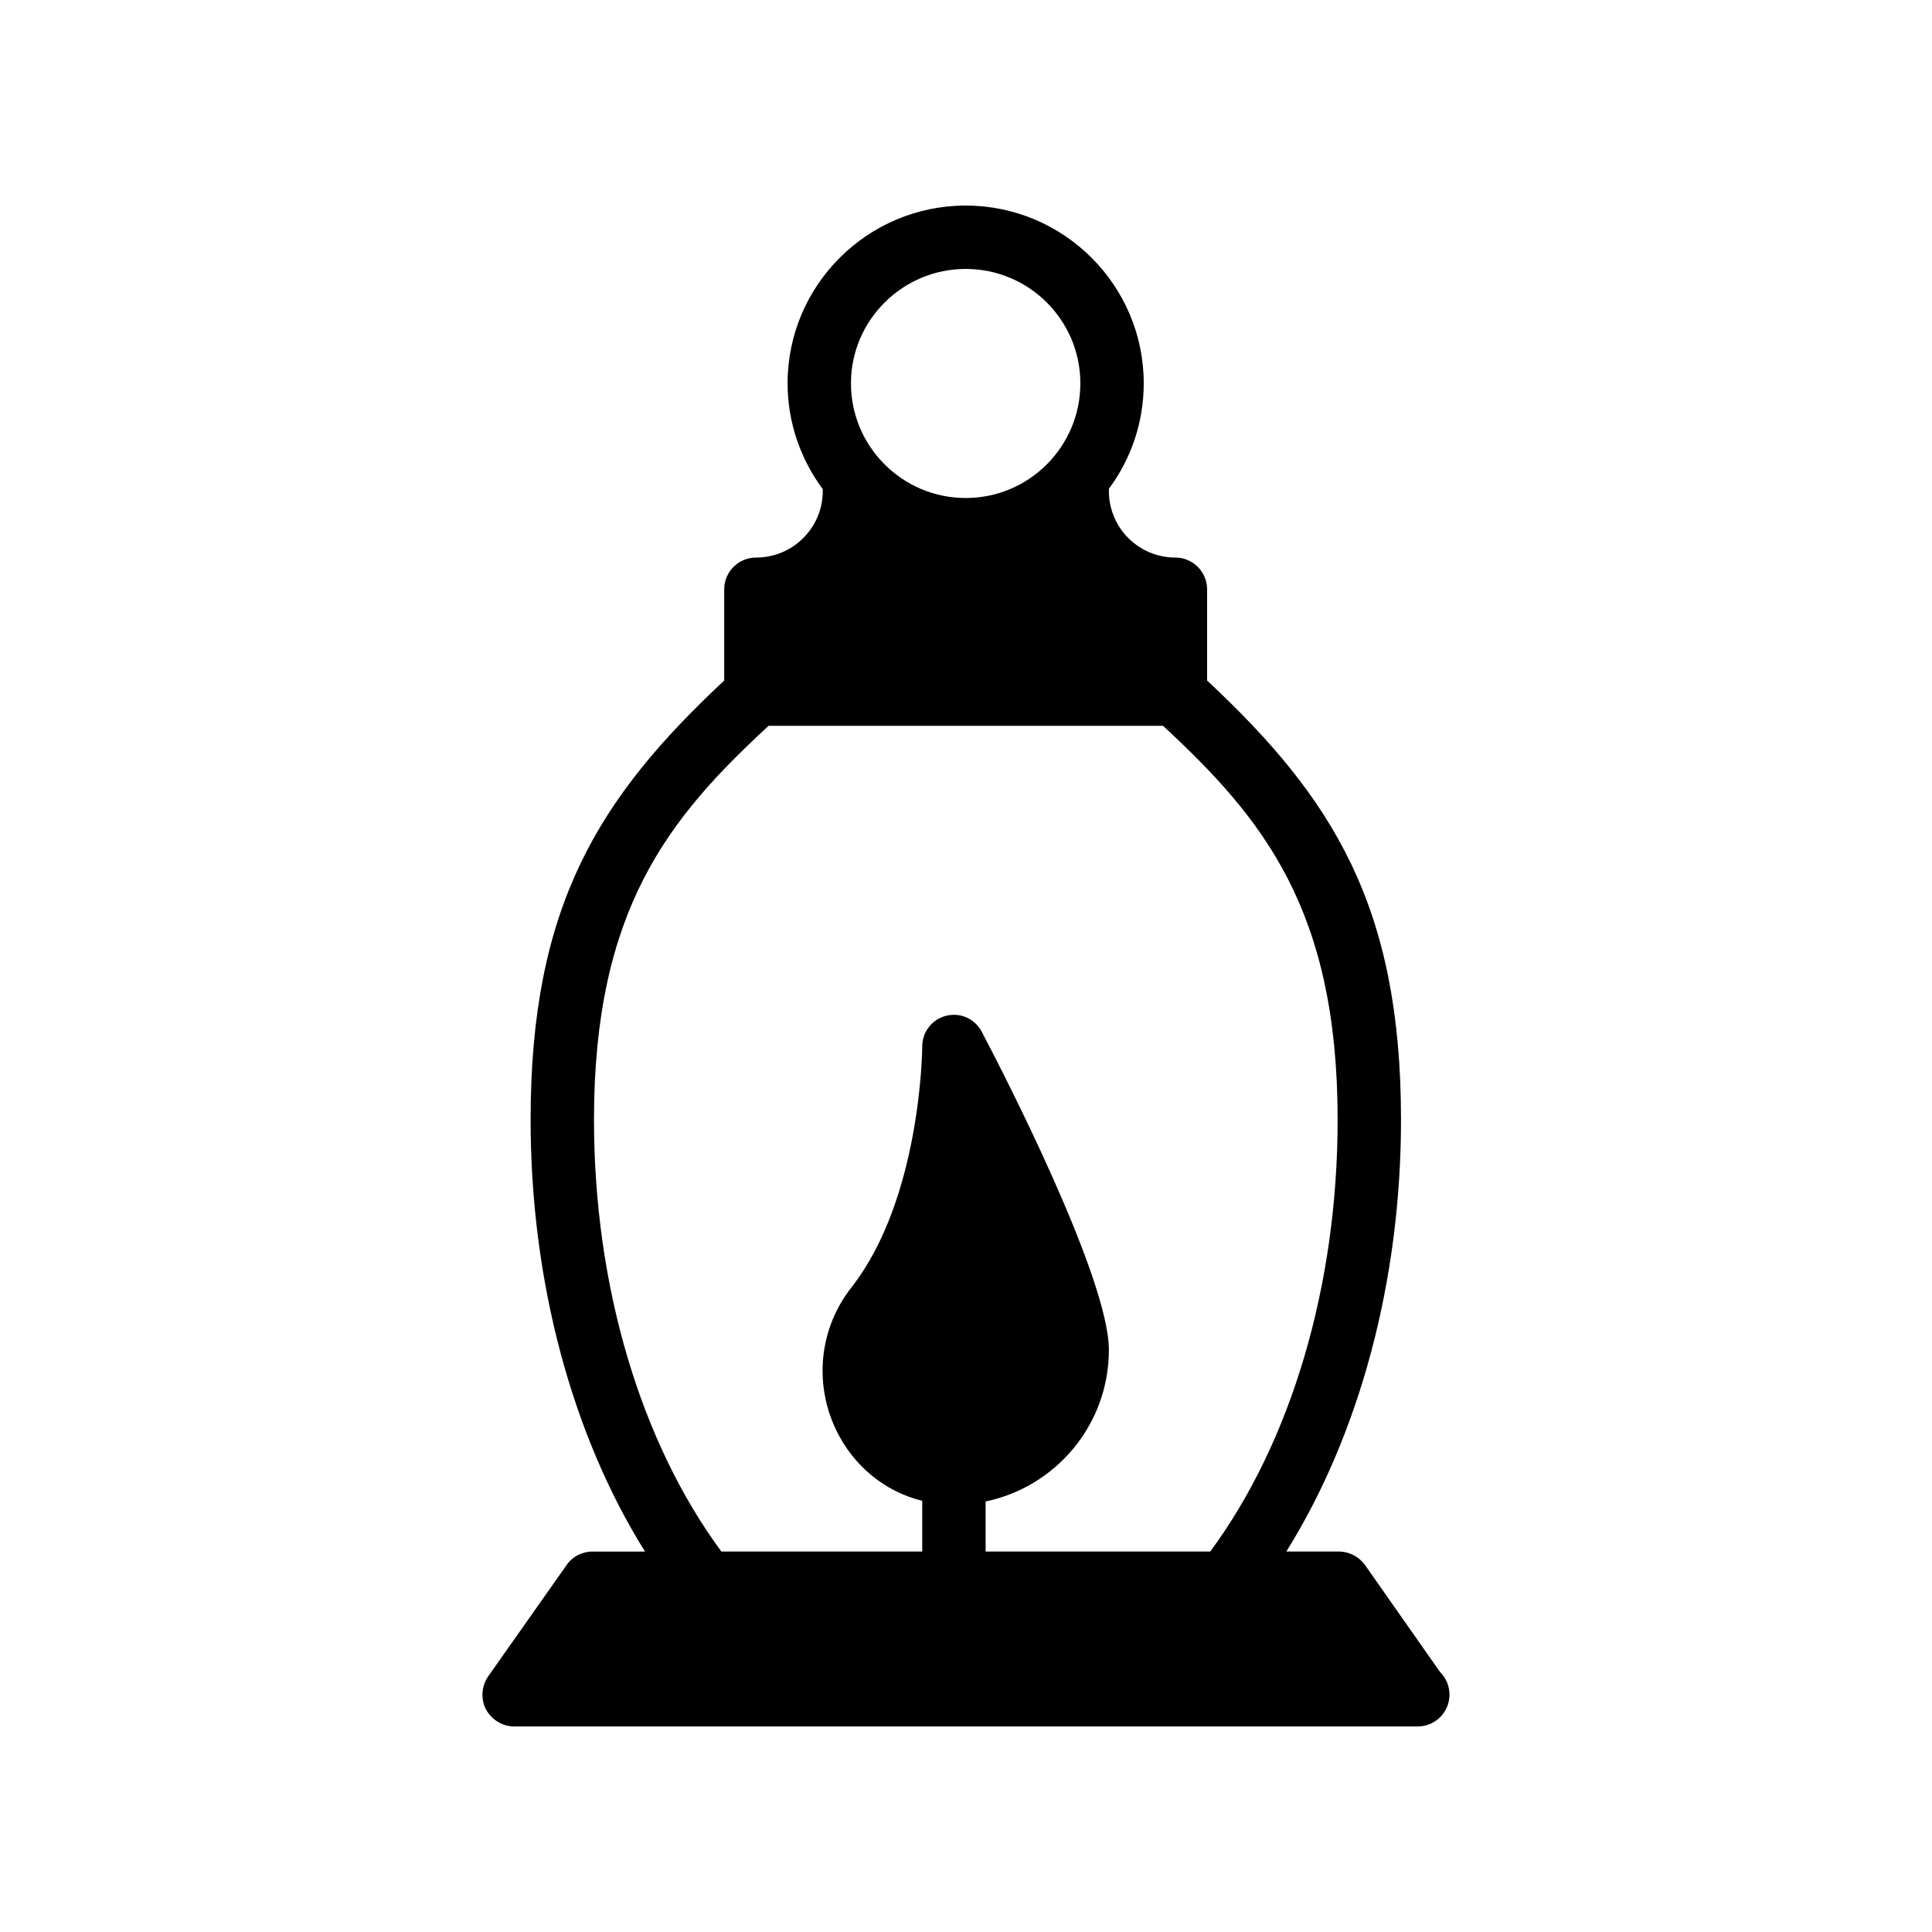 <?xml version="1.0" encoding="UTF-8"?>
<!-- Uploaded to: ICON Repo, www.svgrepo.com, Generator: ICON Repo Mixer Tools -->
<svg fill="#000000" width="800px" height="800px" version="1.1" viewBox="144 144 512 512" xmlns="http://www.w3.org/2000/svg">
 <path d="m505.71 558.7c-1.594-2.184-4.199-3.527-6.887-3.527h-13.938c19.398-31.066 30.395-71.707 30.395-114.45 0-56.68-18.137-85.312-51.387-116.38v-24.184c0-4.617-3.777-8.398-8.398-8.398-9.742 0-17.633-7.894-17.633-17.633v-0.586c5.793-7.809 9.238-17.465 9.238-27.961 0-25.945-21.16-47.105-47.191-47.105s-47.191 21.16-47.191 47.105c0 10.496 3.527 20.238 9.32 28.047v0.504c0 9.738-7.894 17.633-17.719 17.633-4.617 0-8.398 3.777-8.398 8.398v24.184c-33.25 31.066-51.305 59.703-51.305 116.38 0 42.738 10.914 83.379 30.312 114.45h-13.938c-2.688 0-5.289 1.344-6.801 3.527l-20.824 29.559c-1.762 2.602-2.016 5.961-0.586 8.734 1.512 2.762 4.367 4.527 7.473 4.527h239.31 0.168c4.617 0 8.398-3.777 8.398-8.398 0-2.352-0.922-4.449-2.519-6.047zm-105.8-343.43c16.793 0 30.395 13.602 30.395 30.312 0 16.793-13.602 30.395-30.395 30.395-16.711 0-30.398-13.602-30.398-30.395 0-16.711 13.688-30.312 30.398-30.312zm5.289 339.9v-13.266c18.641-3.863 32.664-20.402 32.664-40.137 0-19.145-28.047-73.641-33.672-84.305-1.762-3.441-5.625-5.207-9.406-4.281-3.777 0.922-6.383 4.281-6.383 8.145 0 0.418-0.25 40.137-18.727 63.816-8.48 10.746-10.078 25.273-4.113 37.785 4.617 9.57 12.93 16.375 22.84 18.809v13.434h-53.234c-21.496-29.137-33.754-70.531-33.754-114.45 0-55.754 19.816-79.938 46.266-104.37h104.54c26.367 24.434 46.266 48.617 46.266 104.37 0 43.914-12.258 85.312-33.754 114.45z"/>
</svg>